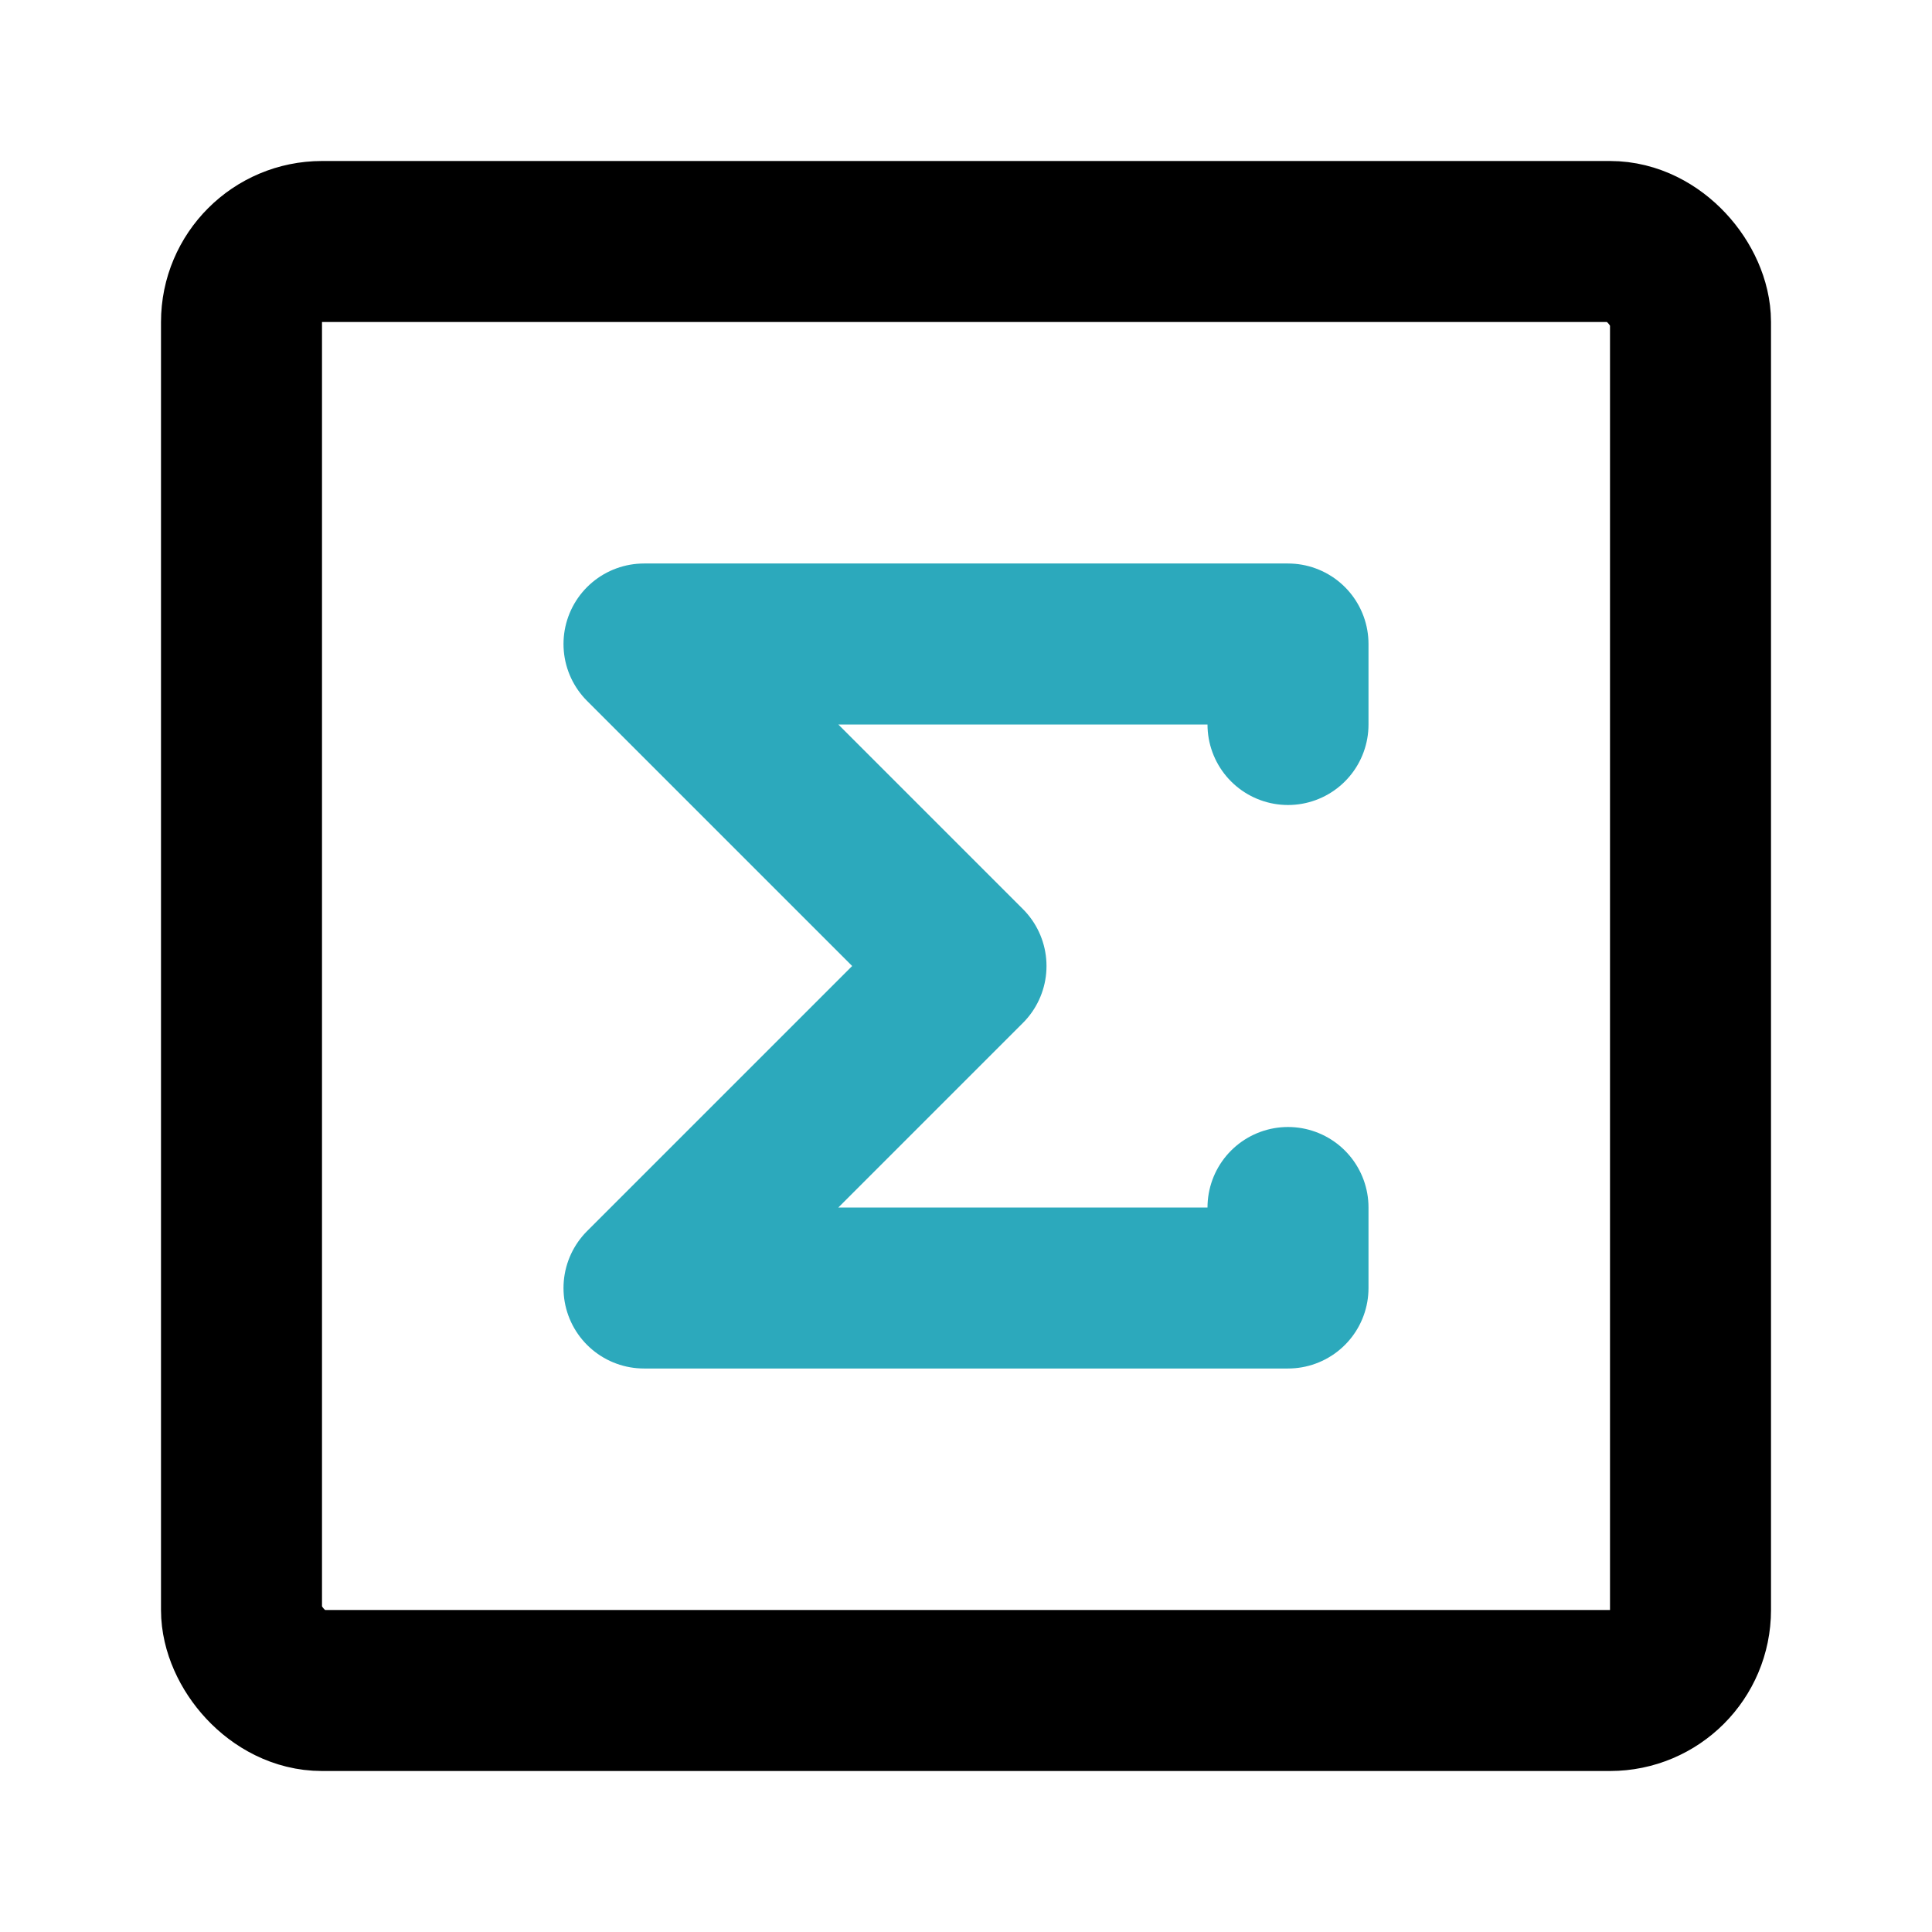 <?xml version="1.0" encoding="utf-8"?>
<svg fill="#000000" width="800px" height="800px" viewBox="0 0 24 24" id="sigma-square-2" data-name="Line Color" xmlns="http://www.w3.org/2000/svg" class="icon line-color"><polyline id="secondary" points="16 9 16 8 8 8 12 12 8 16 16 16 16 15" style="fill: none; stroke: rgb(44, 169, 188); stroke-linecap: round; stroke-linejoin: round; stroke-width: 2;"></polyline><rect id="primary" x="3" y="3" width="18" height="18" rx="1" style="fill: none; stroke: rgb(0, 0, 0); stroke-linecap: round; stroke-linejoin: round; stroke-width: 2;"></rect></svg>